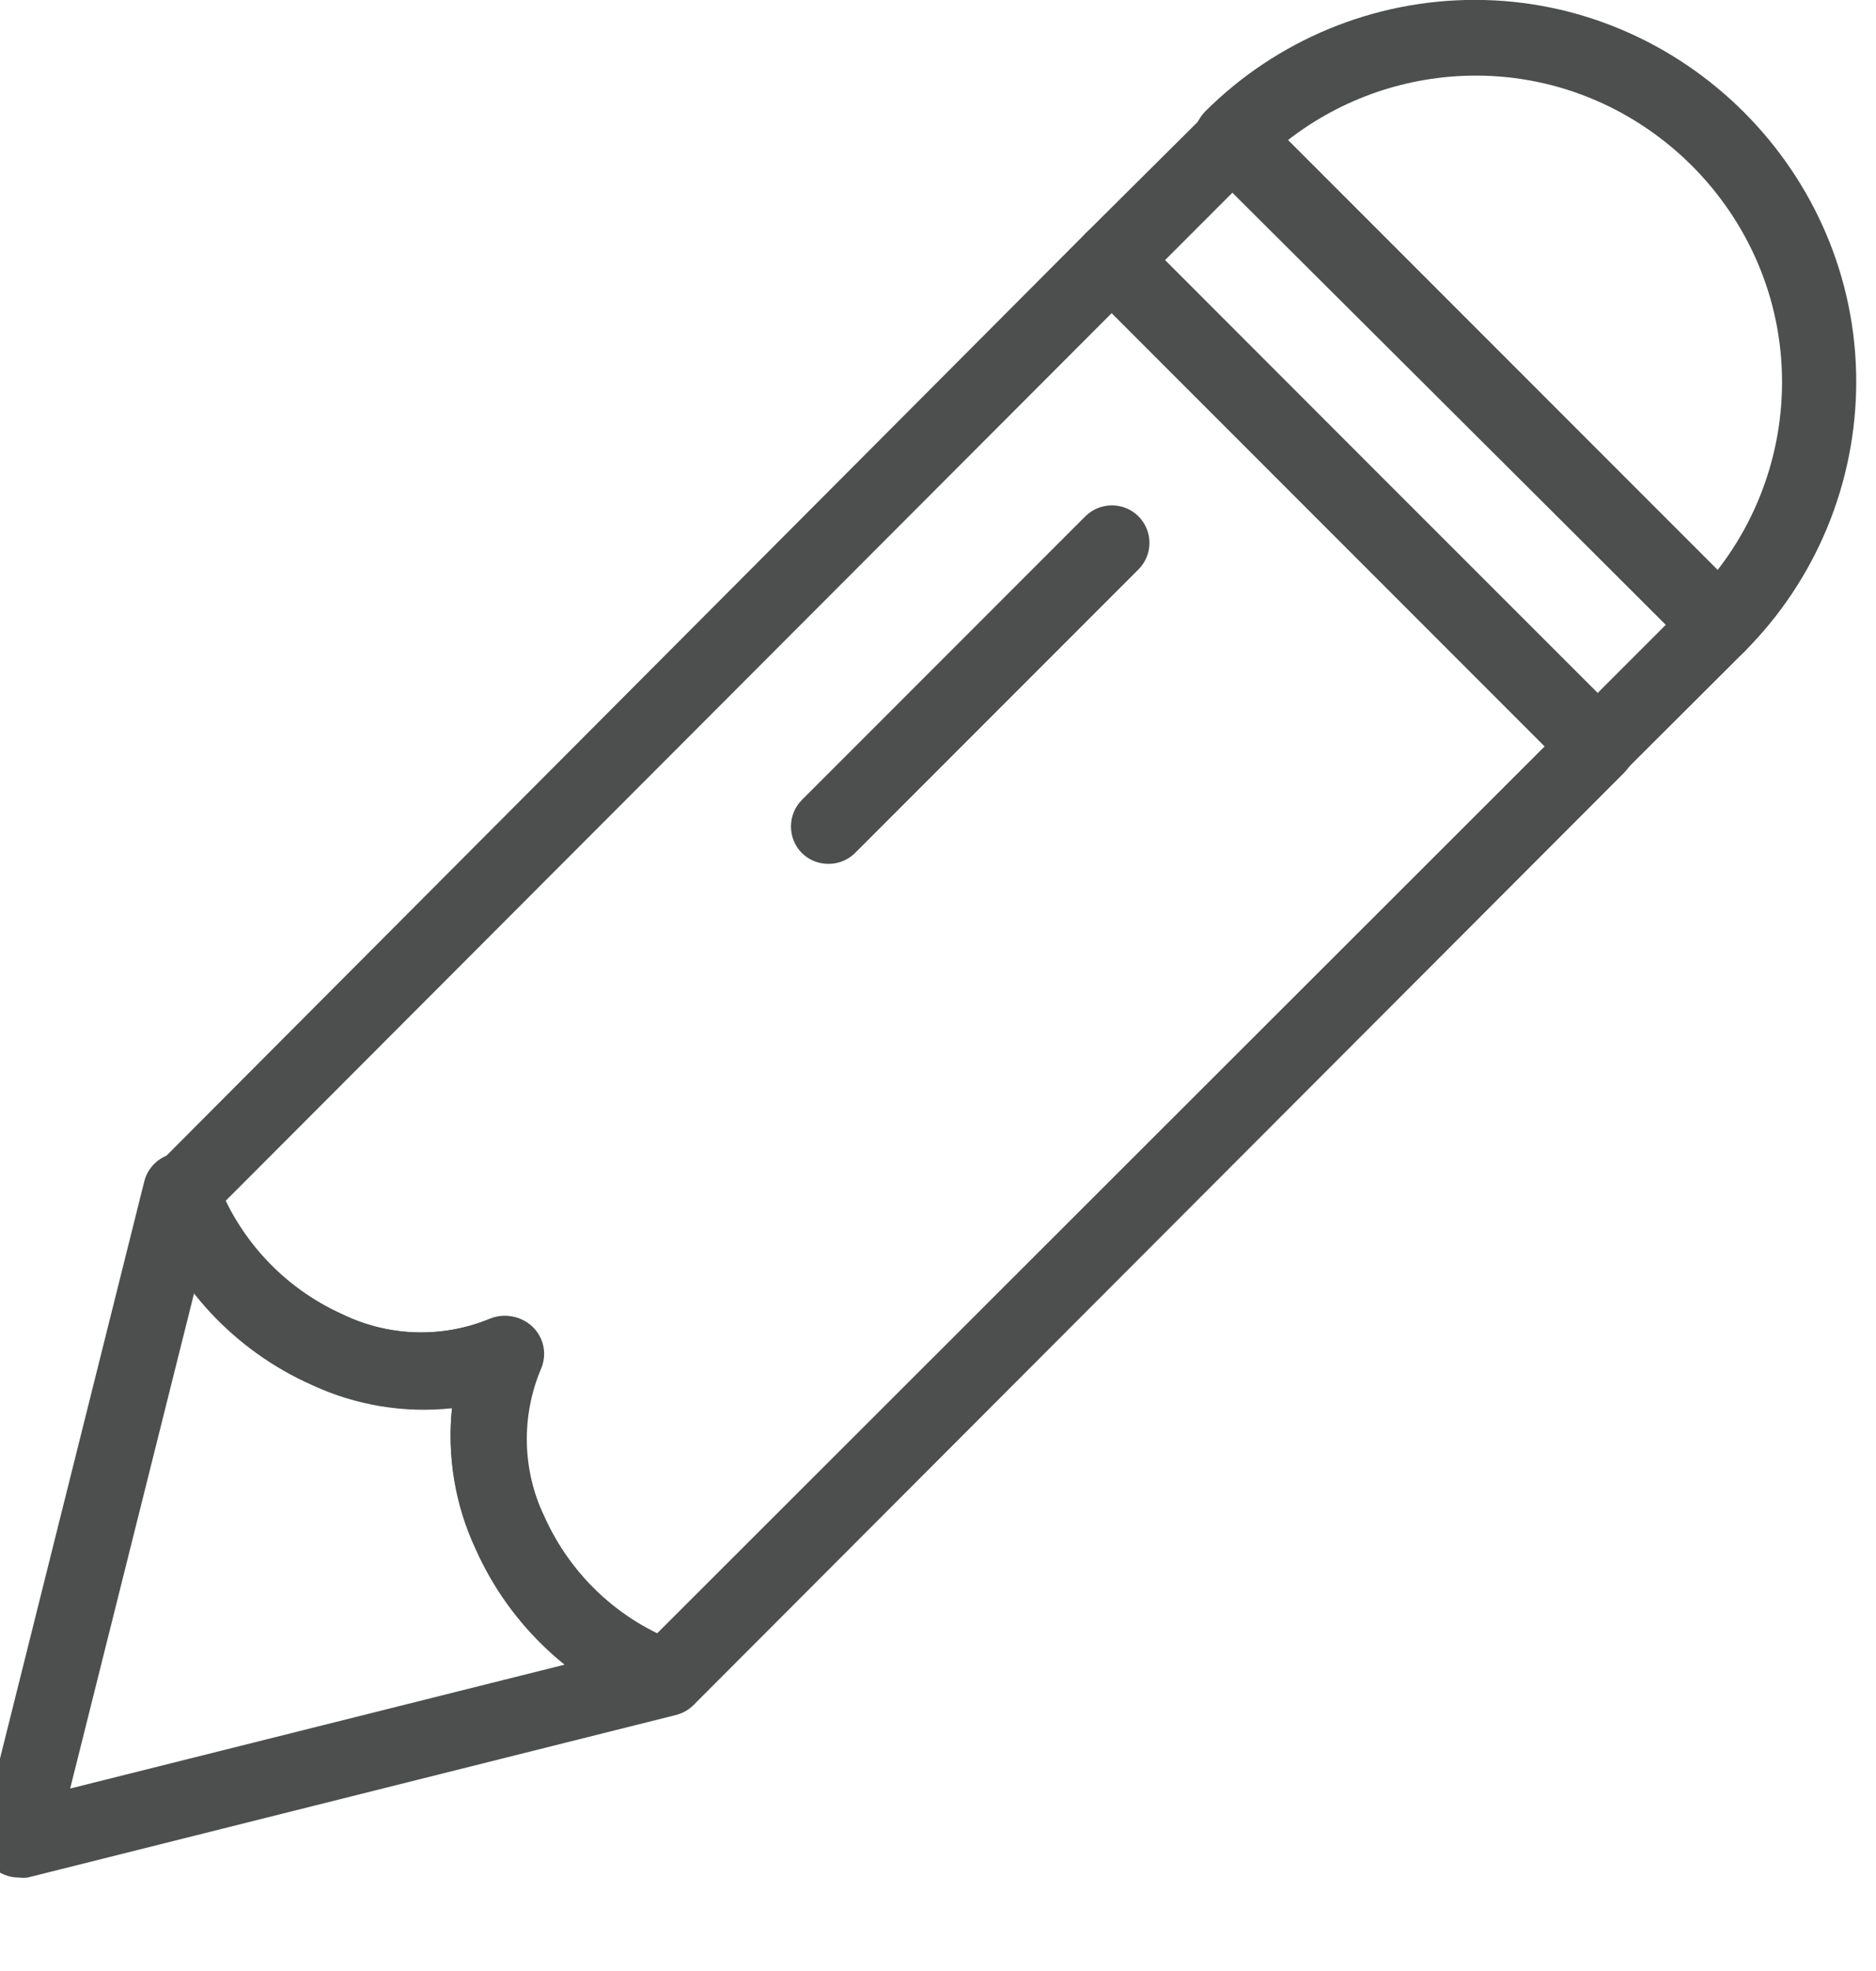<?xml version="1.0" encoding="UTF-8" standalone="no"?>
<!DOCTYPE svg PUBLIC "-//W3C//DTD SVG 1.1//EN" "http://www.w3.org/Graphics/SVG/1.1/DTD/svg11.dtd">
<svg width="100%" height="100%" viewBox="0 0 20 21" version="1.1" xmlns="http://www.w3.org/2000/svg" xmlns:xlink="http://www.w3.org/1999/xlink" xml:space="preserve" xmlns:serif="http://www.serif.com/" style="fill-rule:evenodd;clip-rule:evenodd;stroke-linejoin:round;stroke-miterlimit:2;">
    <g transform="matrix(1,0,0,1,-1785,-94.993)">
        <g transform="matrix(0.4,0,0,0.4,1129.02,92.197)">
            <g transform="matrix(1,0,0,1,1632.45,0)">
                <path d="M8,57C7.734,57.002 7.479,56.897 7.29,56.71C7.025,56.451 6.925,56.065 7.03,55.71L11.35,38.44C11.467,38.004 11.865,37.699 12.316,37.699C12.74,37.699 13.12,37.969 13.26,38.37C13.847,39.984 15.064,41.294 16.63,42C17.859,42.596 19.286,42.64 20.55,42.12C20.927,41.955 21.369,42.038 21.66,42.33C21.952,42.621 22.035,43.063 21.87,43.44C21.35,44.708 21.398,46.139 22,47.37C22.693,48.93 23.989,50.146 25.59,50.74C26.014,50.883 26.293,51.293 26.27,51.74C26.253,52.18 25.947,52.56 25.52,52.67L8.24,57C8.16,57.01 8.08,57.01 8,57ZM12.68,41.41L9.37,54.63L22.59,51.32C21.55,50.48 20.721,49.408 20.17,48.19C19.626,47.023 19.412,45.73 19.55,44.45C18.27,44.588 16.977,44.374 15.81,43.83C14.592,43.279 13.52,42.45 12.68,41.41Z" style="fill:rgb(77,78,78);fill-rule:nonzero;"/>
            </g>
            <g transform="matrix(1,0,0,1,1632.45,0)">
                <path d="M25.26,52.68C25.158,52.699 25.052,52.699 24.95,52.68C22.818,51.915 21.09,50.31 20.17,48.24C19.626,47.073 19.412,45.78 19.55,44.5C18.27,44.638 16.977,44.424 15.81,43.88C13.74,42.96 12.135,41.232 11.37,39.1C11.259,38.748 11.352,38.363 11.61,38.1L36.43,13.21C36.817,12.825 37.453,12.825 37.84,13.21L44.31,19.69L50.79,26.16C51.175,26.547 51.175,27.183 50.79,27.57L26,52.39C25.804,52.585 25.536,52.69 25.26,52.68ZM21,42.05C21.001,42.05 21.002,42.05 21.003,42.05C21.552,42.05 22.003,42.501 22.003,43.05C22.003,43.188 21.975,43.324 21.92,43.45C21.388,44.708 21.417,46.135 22,47.37C22.605,48.733 23.666,49.843 25,50.51L48.67,26.87L37.13,15.33L13.49,39C14.157,40.334 15.267,41.395 16.63,42C17.859,42.596 19.286,42.64 20.55,42.12C20.693,42.066 20.847,42.042 21,42.05Z" style="fill:rgb(77,78,78);fill-rule:nonzero;"/>
            </g>
            <g transform="matrix(1,0,0,1,1632.45,0)">
                <path d="M50.08,27.87C49.813,27.869 49.557,27.761 49.37,27.57L36.43,14.63C36.241,14.442 36.134,14.187 36.134,13.92C36.134,13.653 36.241,13.398 36.43,13.21L39.66,10C39.848,9.811 40.103,9.704 40.37,9.704C40.637,9.704 40.892,9.811 41.08,10L47.55,16.48L54,22.92C54.189,23.108 54.296,23.363 54.296,23.63C54.296,23.897 54.189,24.152 54,24.34L50.76,27.57C50.58,27.754 50.337,27.861 50.08,27.87ZM38.55,13.92L50.08,25.45L51.9,23.63L40.37,12.1L38.55,13.92Z" style="fill:rgb(77,78,78);fill-rule:nonzero;"/>
            </g>
            <g transform="matrix(1,0,0,1,1632.45,0)">
                <path d="M53.32,24.63C53.054,24.632 52.799,24.527 52.61,24.34L39.61,11.39C39.423,11.201 39.318,10.946 39.32,10.68C39.324,10.415 39.427,10.162 39.61,9.97C41.517,8.061 44.107,6.987 46.805,6.987C52.383,6.987 56.973,11.577 56.973,17.155C56.973,19.848 55.903,22.434 54,24.34C53.819,24.52 53.575,24.624 53.32,24.63ZM41.83,10.72L53.28,22.17C54.392,20.739 54.996,18.977 54.996,17.164C54.996,12.688 51.312,9.004 46.836,9.004C45.023,9.004 43.261,9.608 41.83,10.72Z" style="fill:rgb(77,78,78);fill-rule:nonzero;"/>
            </g>
            <g transform="matrix(1,0,0,1,1632.45,0)">
                <path d="M29.58,30C29.314,30.002 29.059,29.897 28.87,29.71C28.485,29.323 28.485,28.687 28.87,28.3L36.43,20.74C36.817,20.355 37.453,20.355 37.84,20.74C38.029,20.928 38.136,21.183 38.136,21.45C38.136,21.717 38.029,21.972 37.84,22.16L30.29,29.71C30.101,29.897 29.846,30.002 29.58,30Z" style="fill:rgb(77,78,78);fill-rule:nonzero;"/>
            </g>
        </g>
    </g>
</svg>
